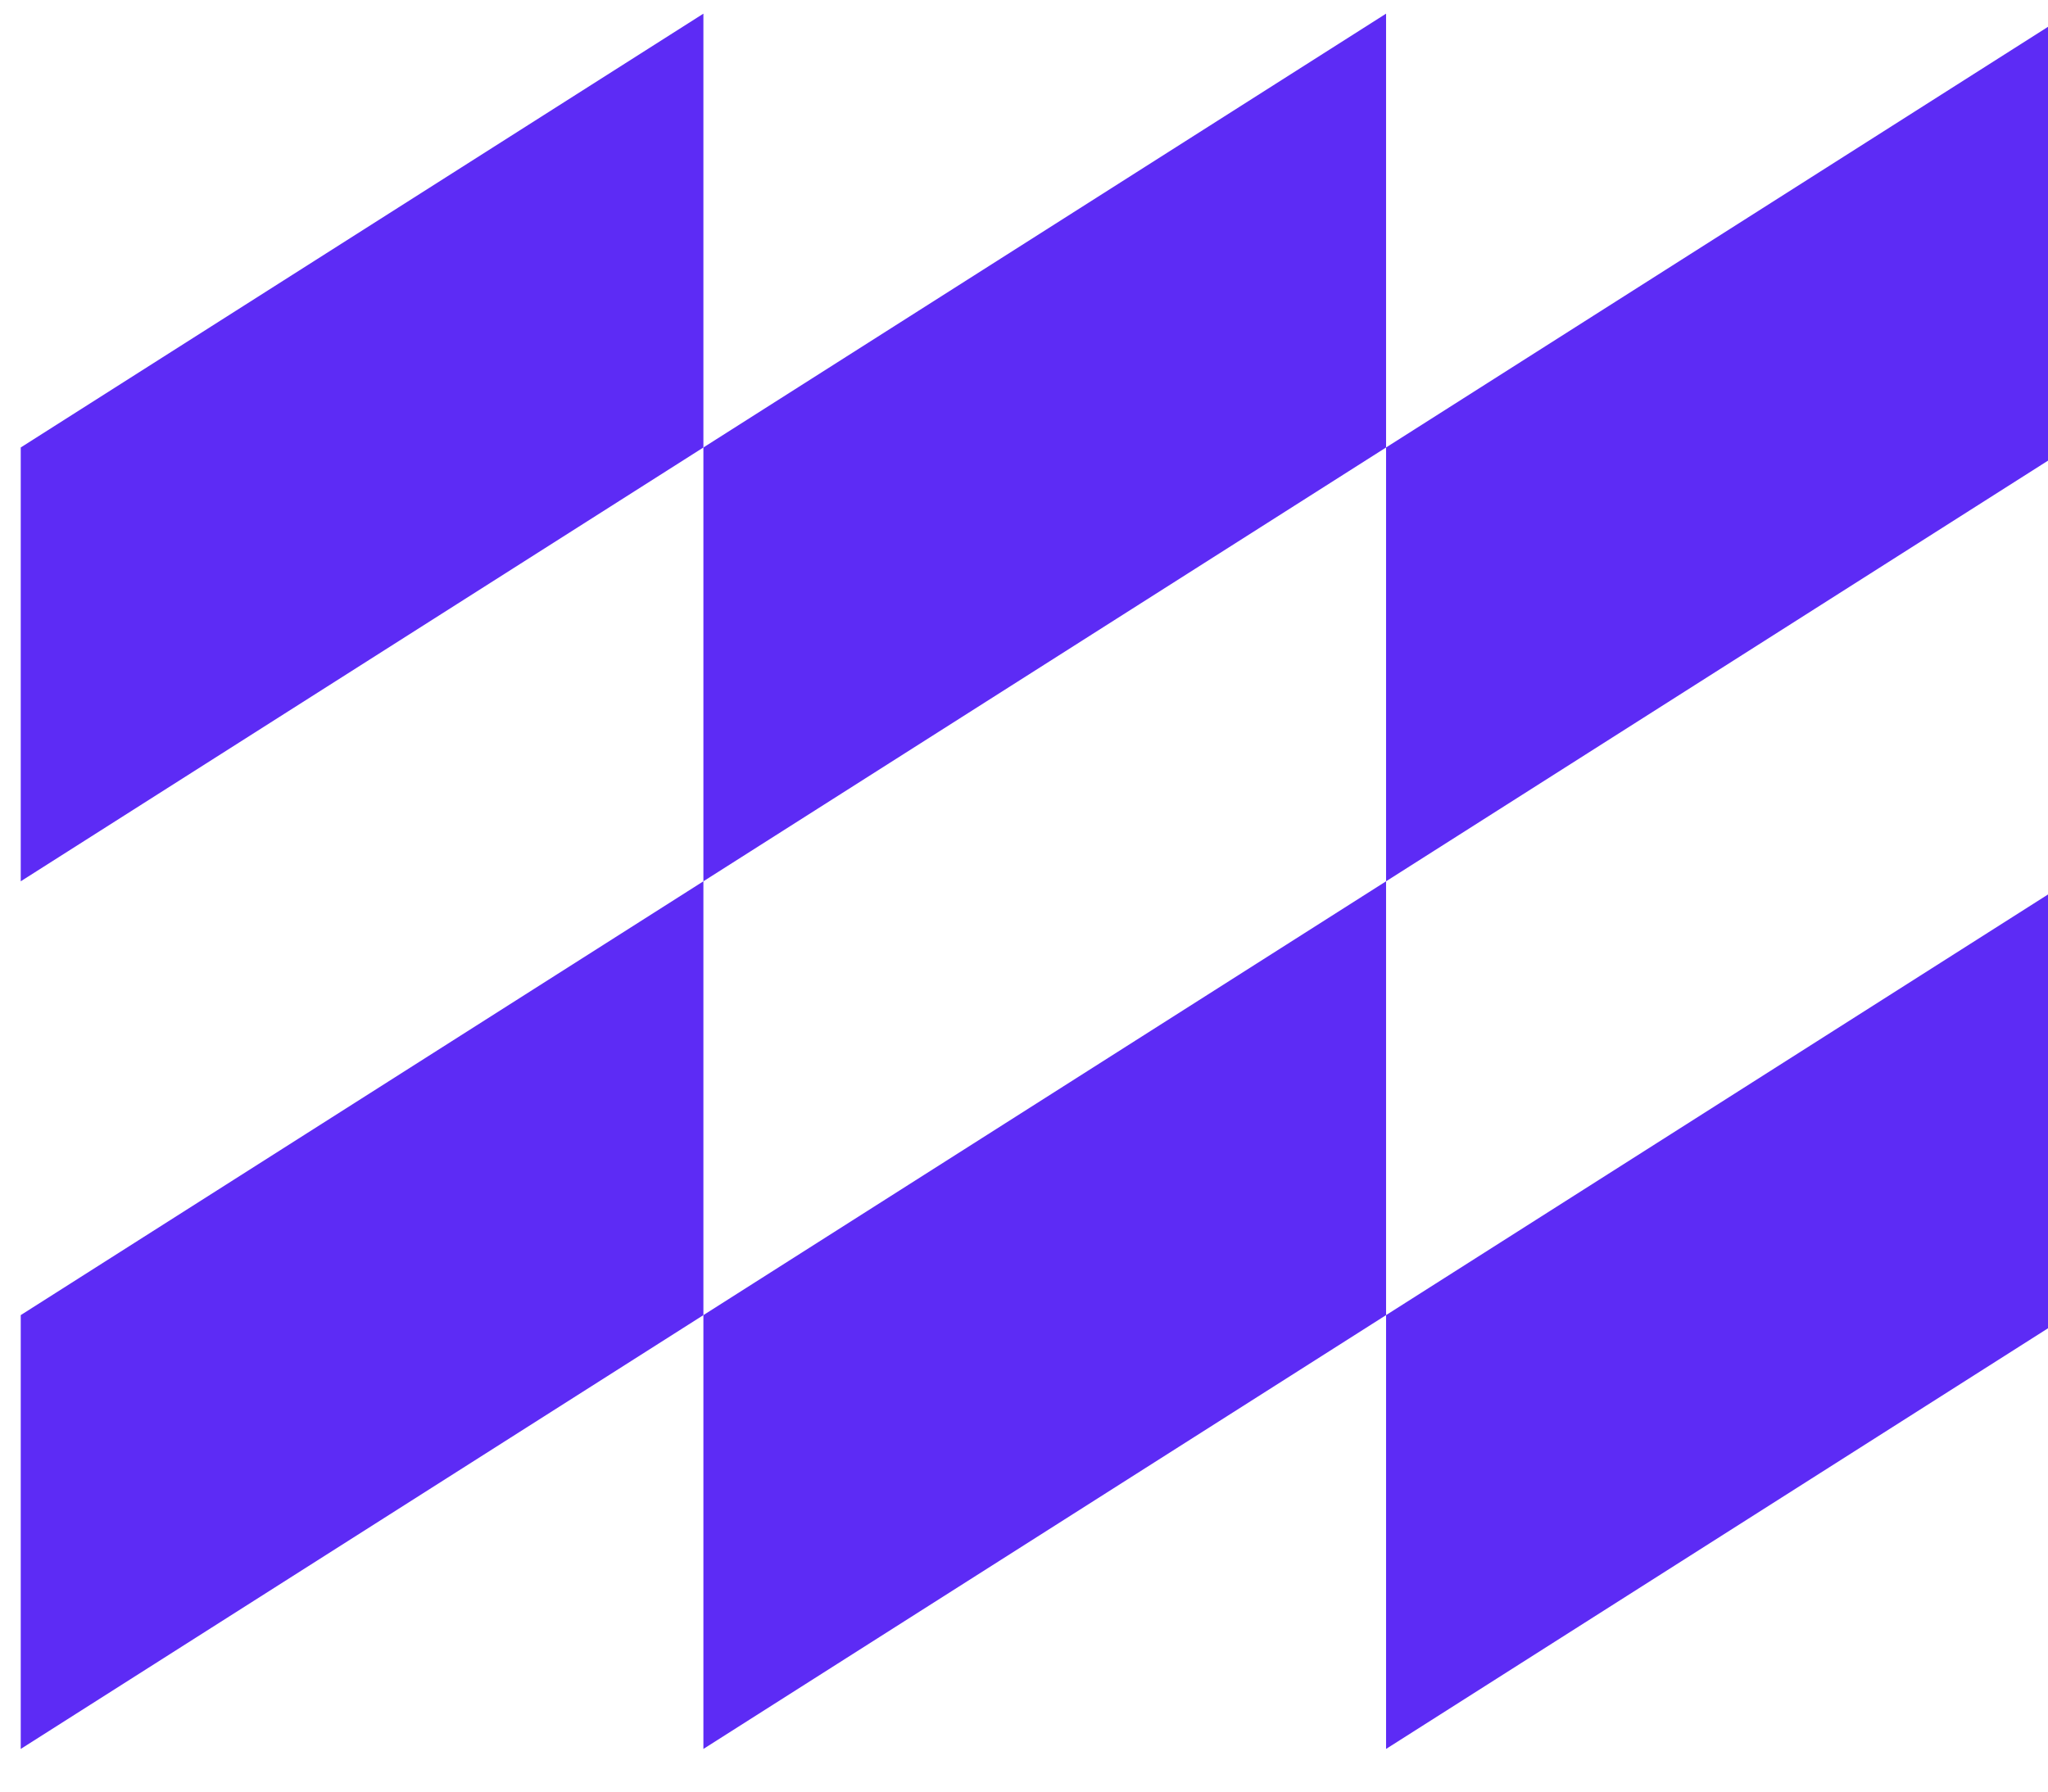 <?xml version="1.0" encoding="UTF-8"?> <svg xmlns="http://www.w3.org/2000/svg" width="24" height="21" viewBox="0 0 24 21" fill="none"><path fill-rule="evenodd" clip-rule="evenodd" d="M16.243 15.415V20.5L24.243 15.415V10.33L16.243 15.415Z" fill="#5D2BF5"></path><path fill-rule="evenodd" clip-rule="evenodd" d="M8.243 15.415V20.5L16.243 15.415V10.33L8.243 15.415Z" fill="#5D2BF5"></path><path fill-rule="evenodd" clip-rule="evenodd" d="M0.243 15.415V20.5L8.243 15.415V10.33L0.243 15.415Z" fill="#5D2BF5"></path><path fill-rule="evenodd" clip-rule="evenodd" d="M24.243 0.16L16.243 5.245V10.33L24.243 5.245V0.16Z" fill="#5D2BF5"></path><path fill-rule="evenodd" clip-rule="evenodd" d="M16.243 0.16L8.243 5.245V10.33L16.243 5.245V0.16Z" fill="#5D2BF5"></path><path fill-rule="evenodd" clip-rule="evenodd" d="M8.243 0.16L0.243 5.245V10.33L8.243 5.245V0.16Z" fill="#5D2BF5"></path></svg> 